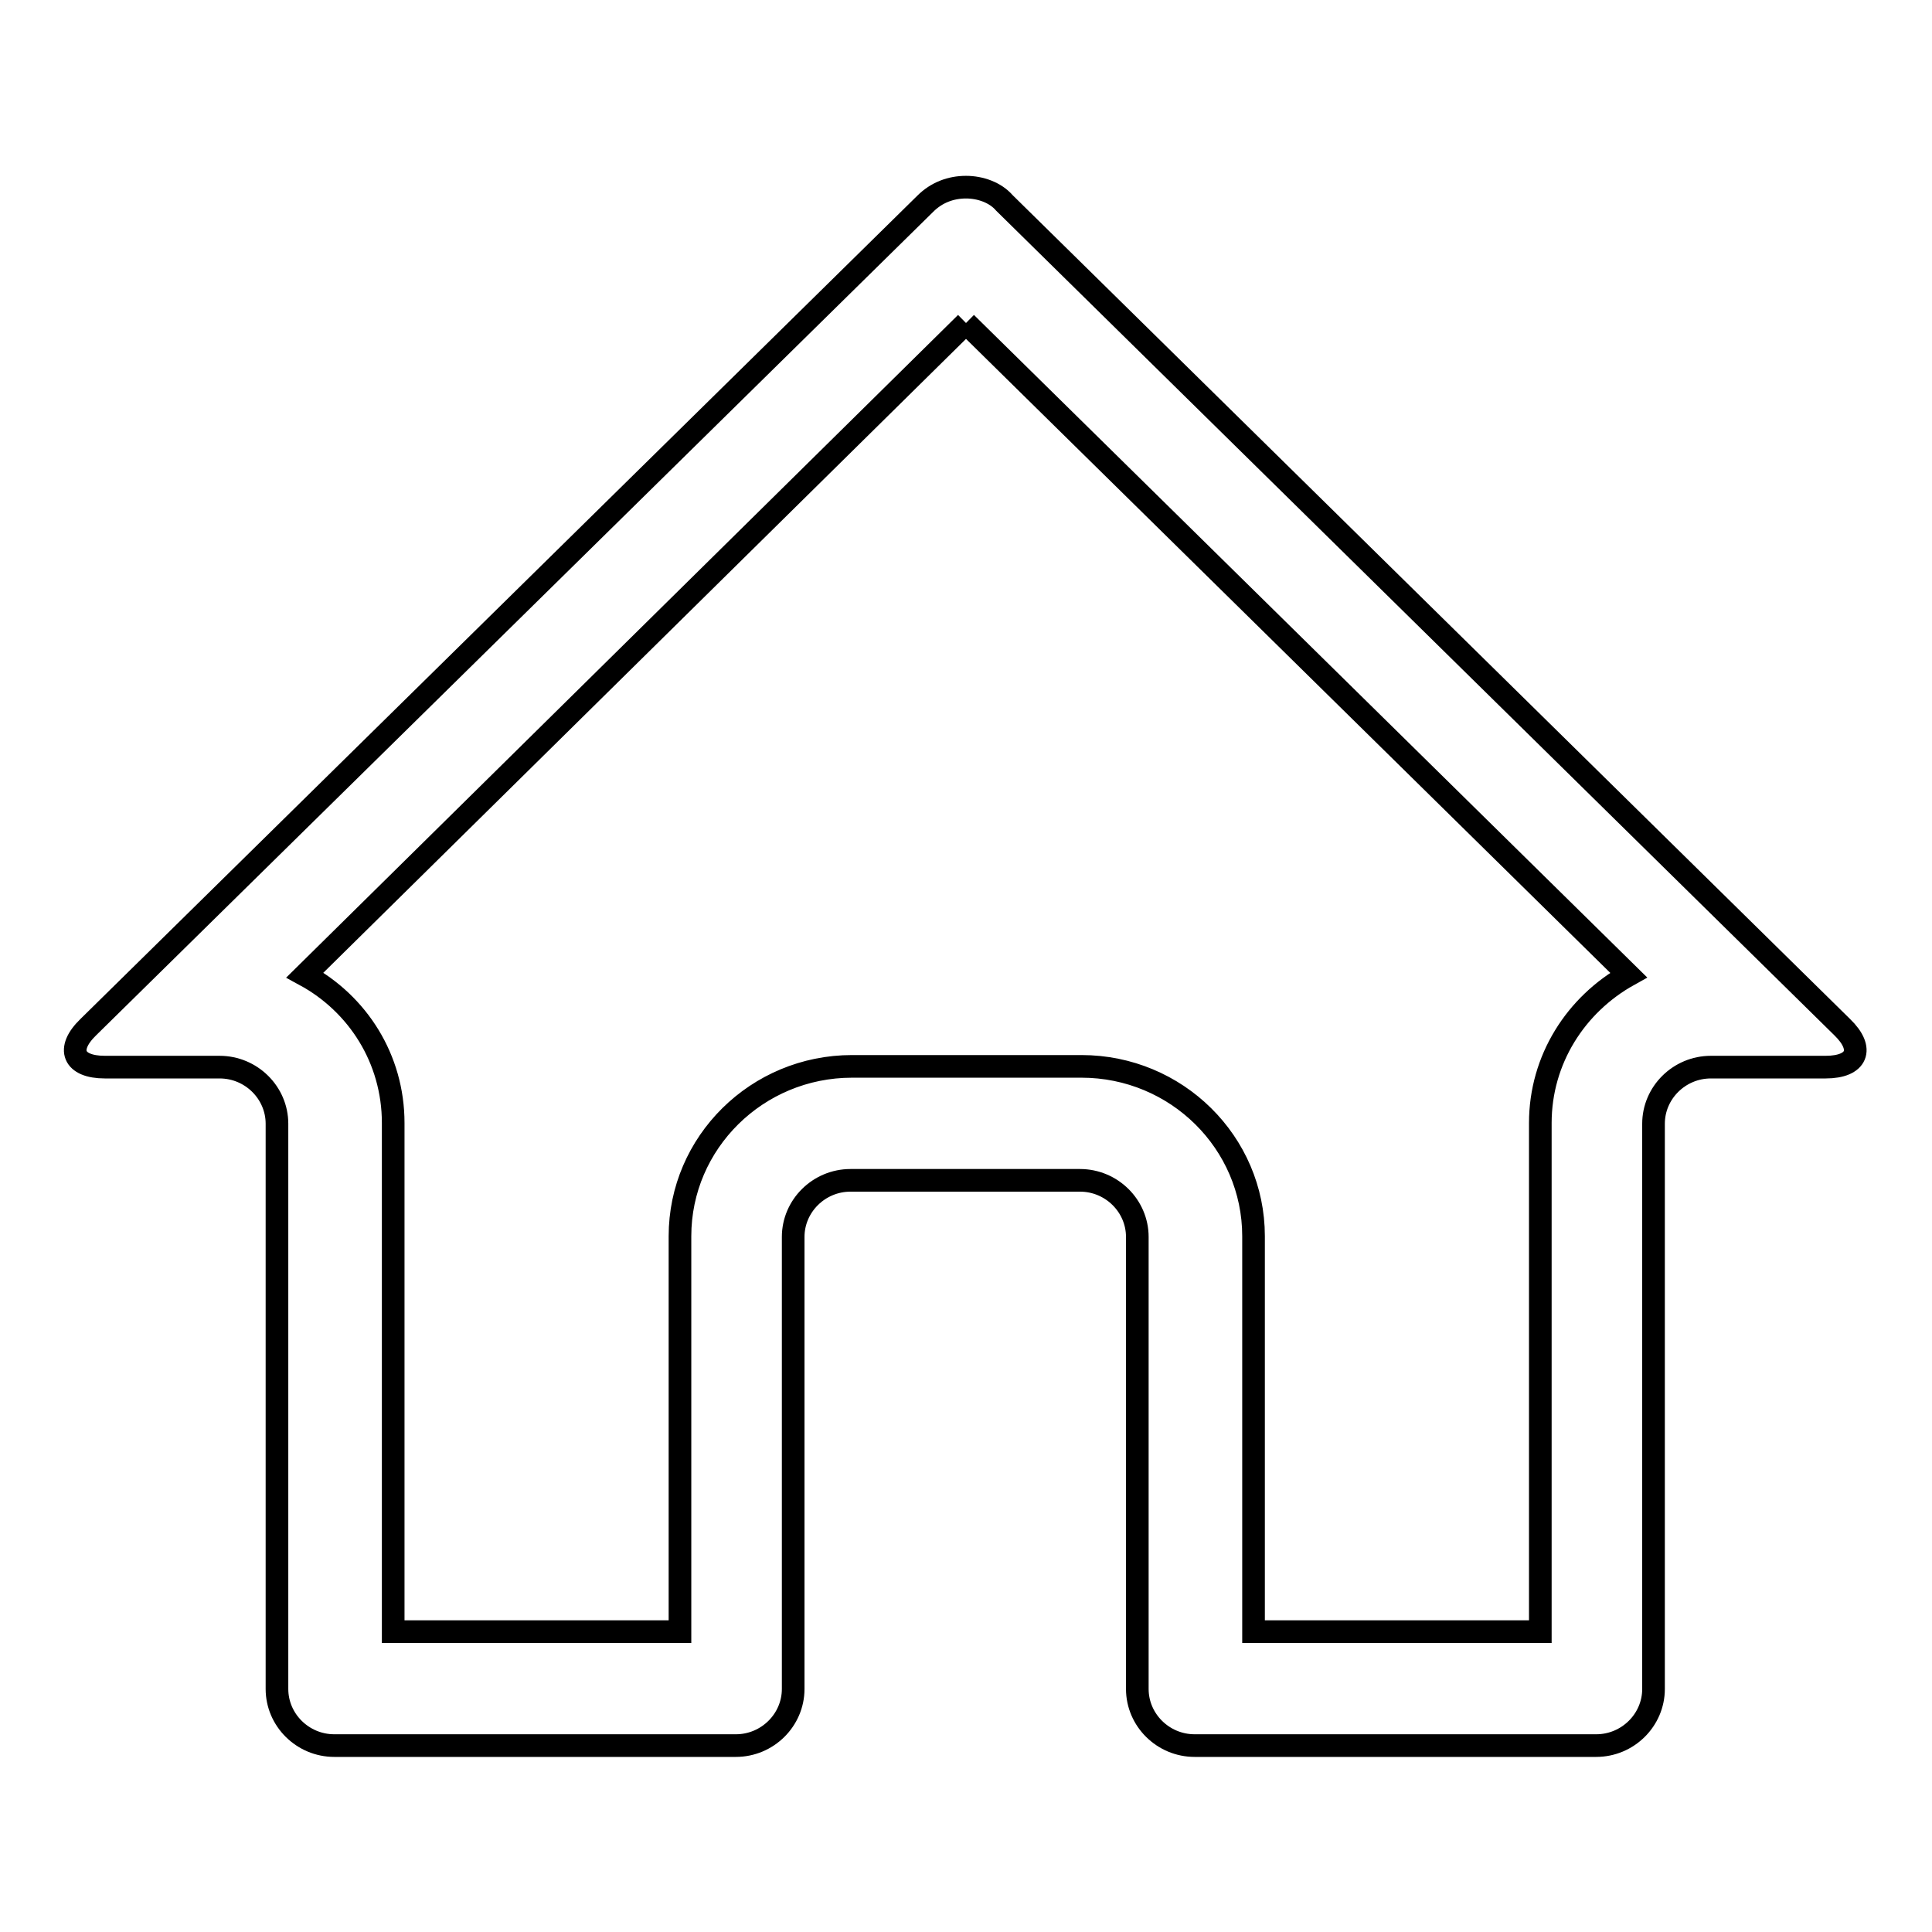 <?xml version="1.0" encoding="utf-8"?>
<!-- Svg Vector Icons : http://www.onlinewebfonts.com/icon -->
<!DOCTYPE svg PUBLIC "-//W3C//DTD SVG 1.1//EN" "http://www.w3.org/Graphics/SVG/1.1/DTD/svg11.dtd">
<svg version="1.1" xmlns="http://www.w3.org/2000/svg" xmlns:xlink="http://www.w3.org/1999/xlink" x="0px" y="0px" viewBox="0 0 256 256" enable-background="new 0 0 256 256" xml:space="preserve">
<g><g><path stroke-width="3" fill-opacity="0" stroke="#000000"  d="M128,42.8l87.8,86.4c-7,3.9-11.7,11.2-11.7,19.6v67.4h-38v-52.4c0-12.4-10.2-22.5-22.8-22.5h-30.4c-12.6,0-22.8,10.1-22.8,22.5v52.4h-38v-67.4c0-8.5-4.7-15.8-11.7-19.6L128,42.8 M128,24.8c-2,0-3.9,0.7-5.4,2.2L11.7,136.1c-3,2.9-2,5.3,2.2,5.3h15.2c4.2,0,7.6,3.4,7.6,7.5v74.9c0,4.1,3.4,7.5,7.6,7.5h53.2c4.2,0,7.6-3.4,7.6-7.5v-59.9c0-4.1,3.4-7.5,7.6-7.5h30.4c4.2,0,7.6,3.4,7.6,7.5v59.9c0,4.1,3.4,7.5,7.6,7.5h53.2c4.2,0,7.6-3.4,7.6-7.5v-74.9c0-4.1,3.4-7.5,7.6-7.5h15.2c4.2,0,5.2-2.4,2.2-5.3l-111-109.2C131.9,25.5,129.9,24.8,128,24.8L128,24.8z"/></g></g>
</svg>